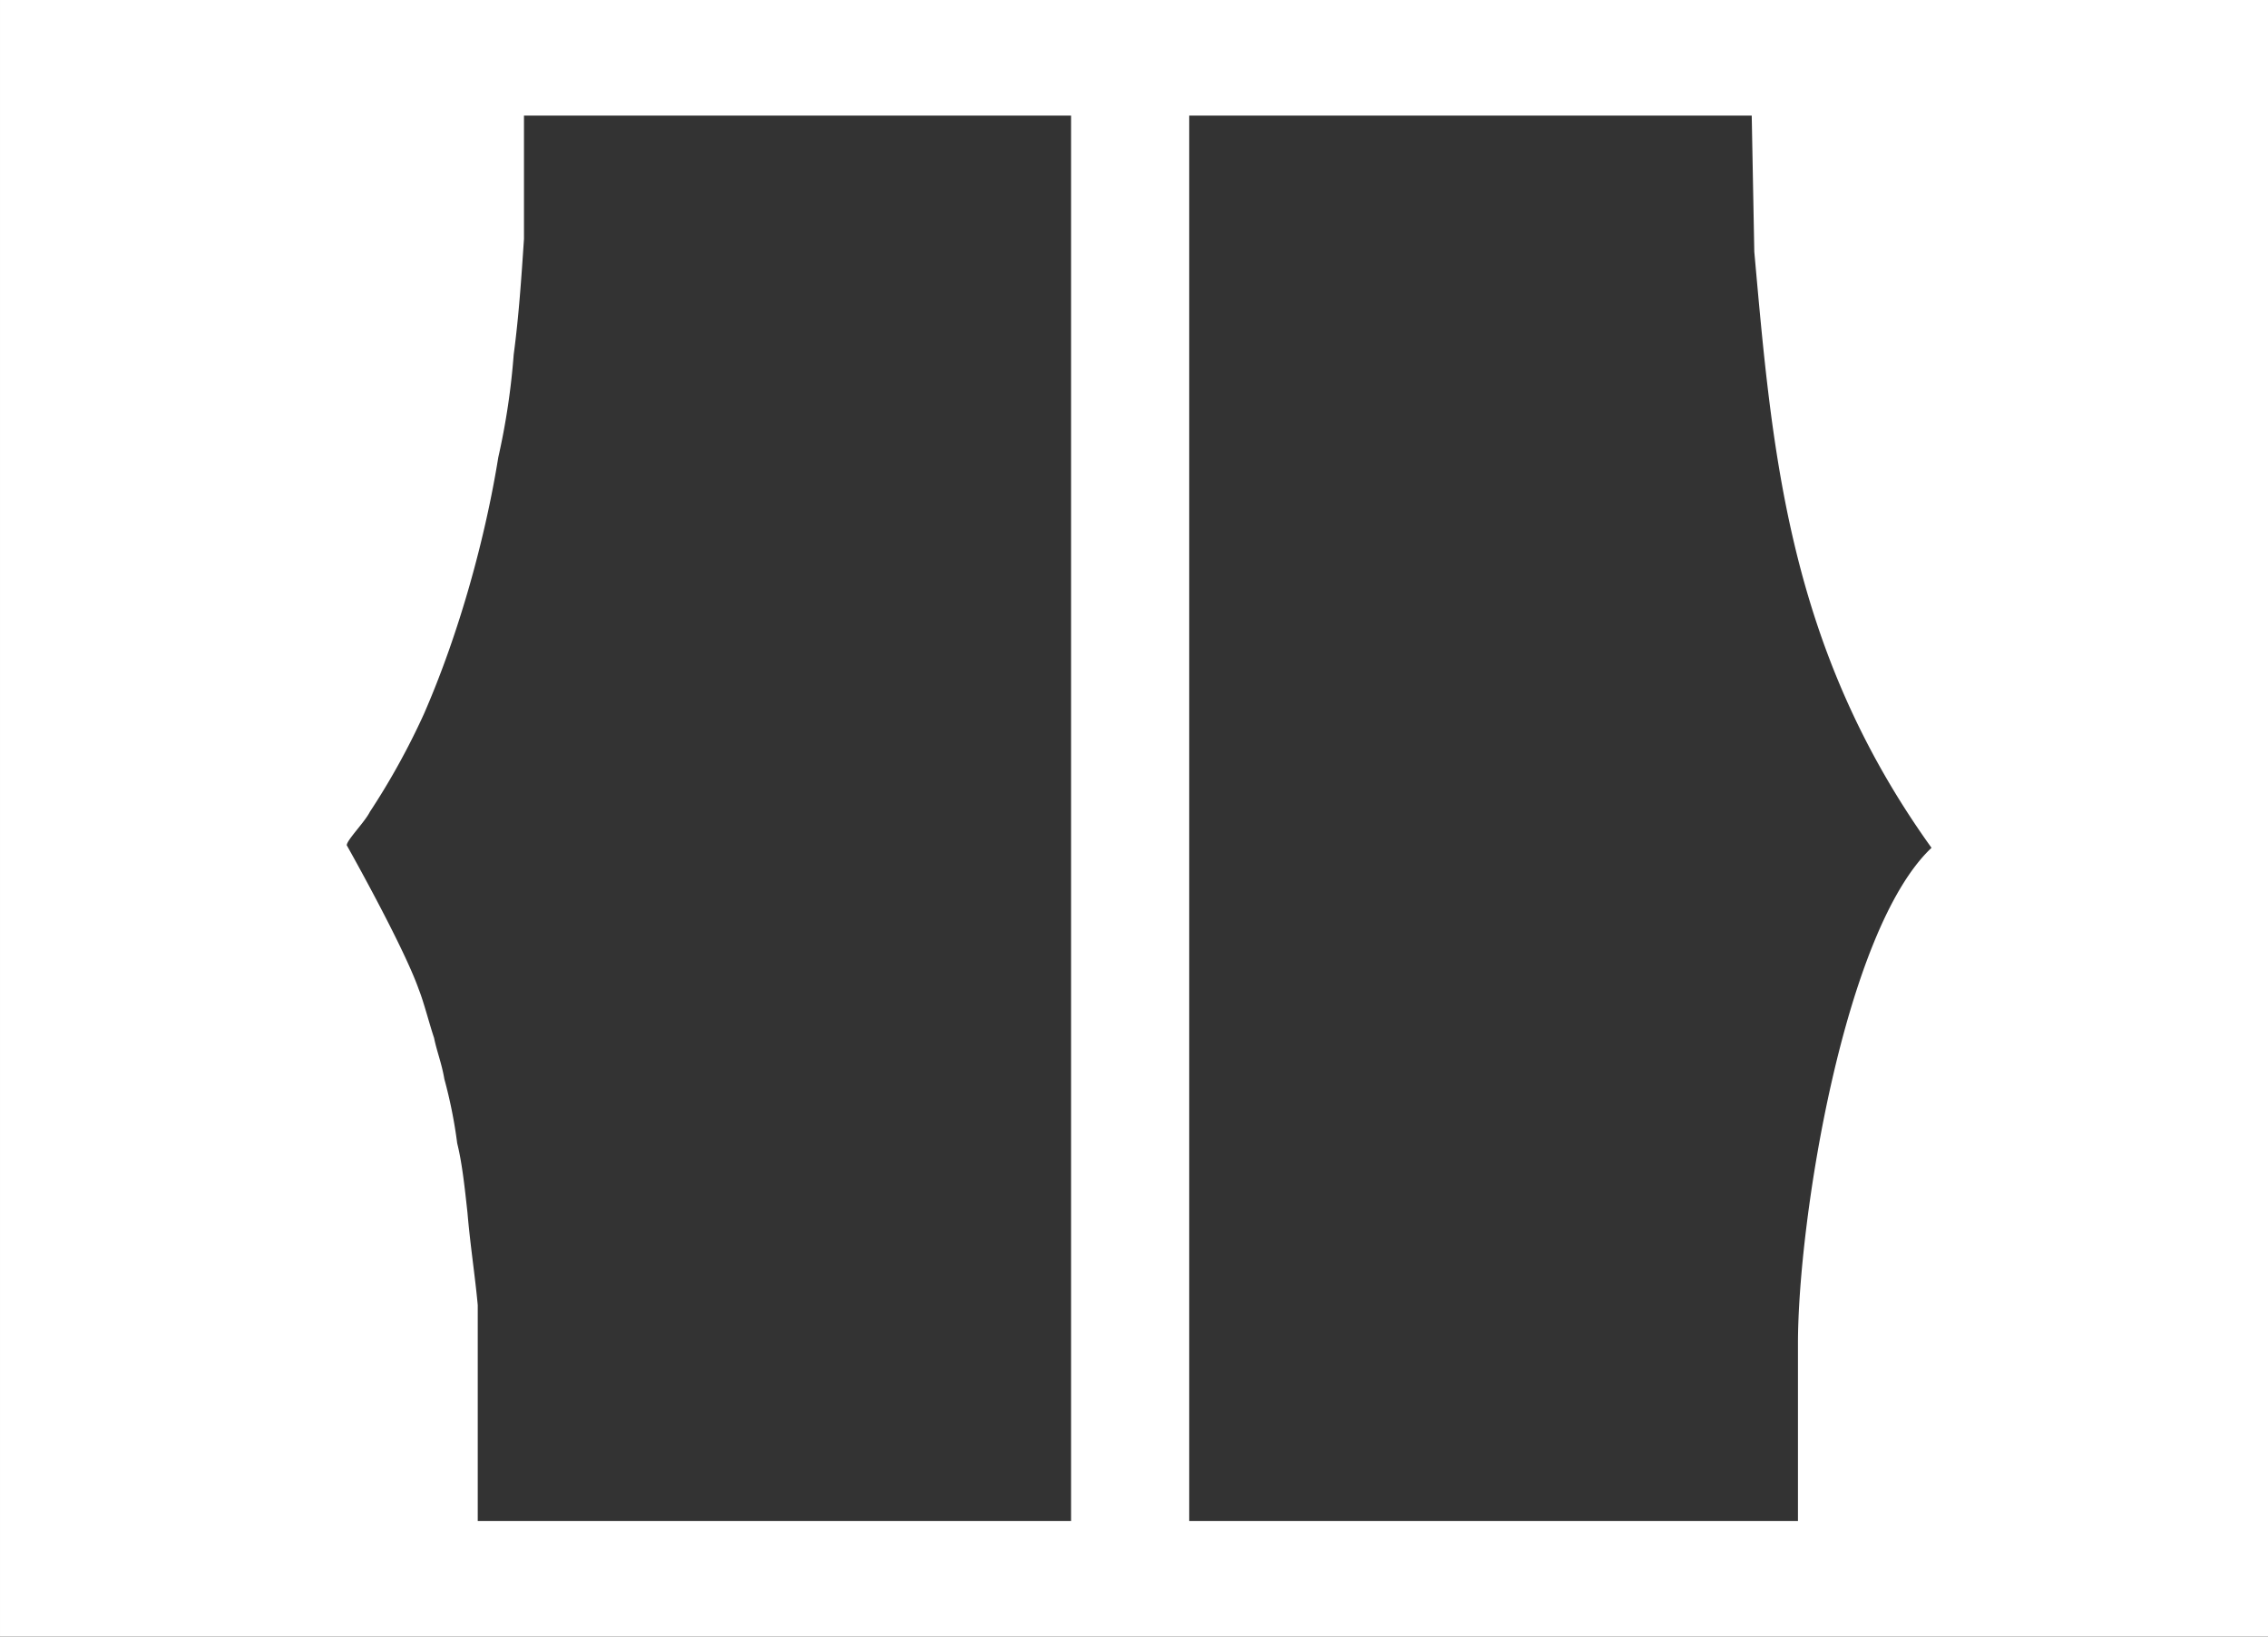 <svg id="Background" xmlns="http://www.w3.org/2000/svg" viewBox="0 0 883 637"><rect x="0" y="0" width="883" height="637" fill="#333333" stroke="none"/><defs><style>.cls-1{fill:#ffffff;fill-rule:evenodd;}</style></defs><path class="cls-1" d="M538.5,147.5l1,53c7,78,13,154,69,232-34,32-52,145-52,193v69h-237v-547Zm-265,0v547H42.5v-84c-1-11-3-24-4-36-1-9-2-19-4-27a184.254,184.254,0,0,0-5-25c-1-6-3-11-4-16-2-6-4-14-6-19-6-17-28-56-28-56,0-2,7-9,9-13a281.656,281.656,0,0,0,21-38c14-32,24-69,29-100a276.08,276.08,0,0,0,6-40c2-15,3-30,4-45v-48Zm466-45v637h-883v-637Z" transform="translate(143.5 -102.5)"/></svg>